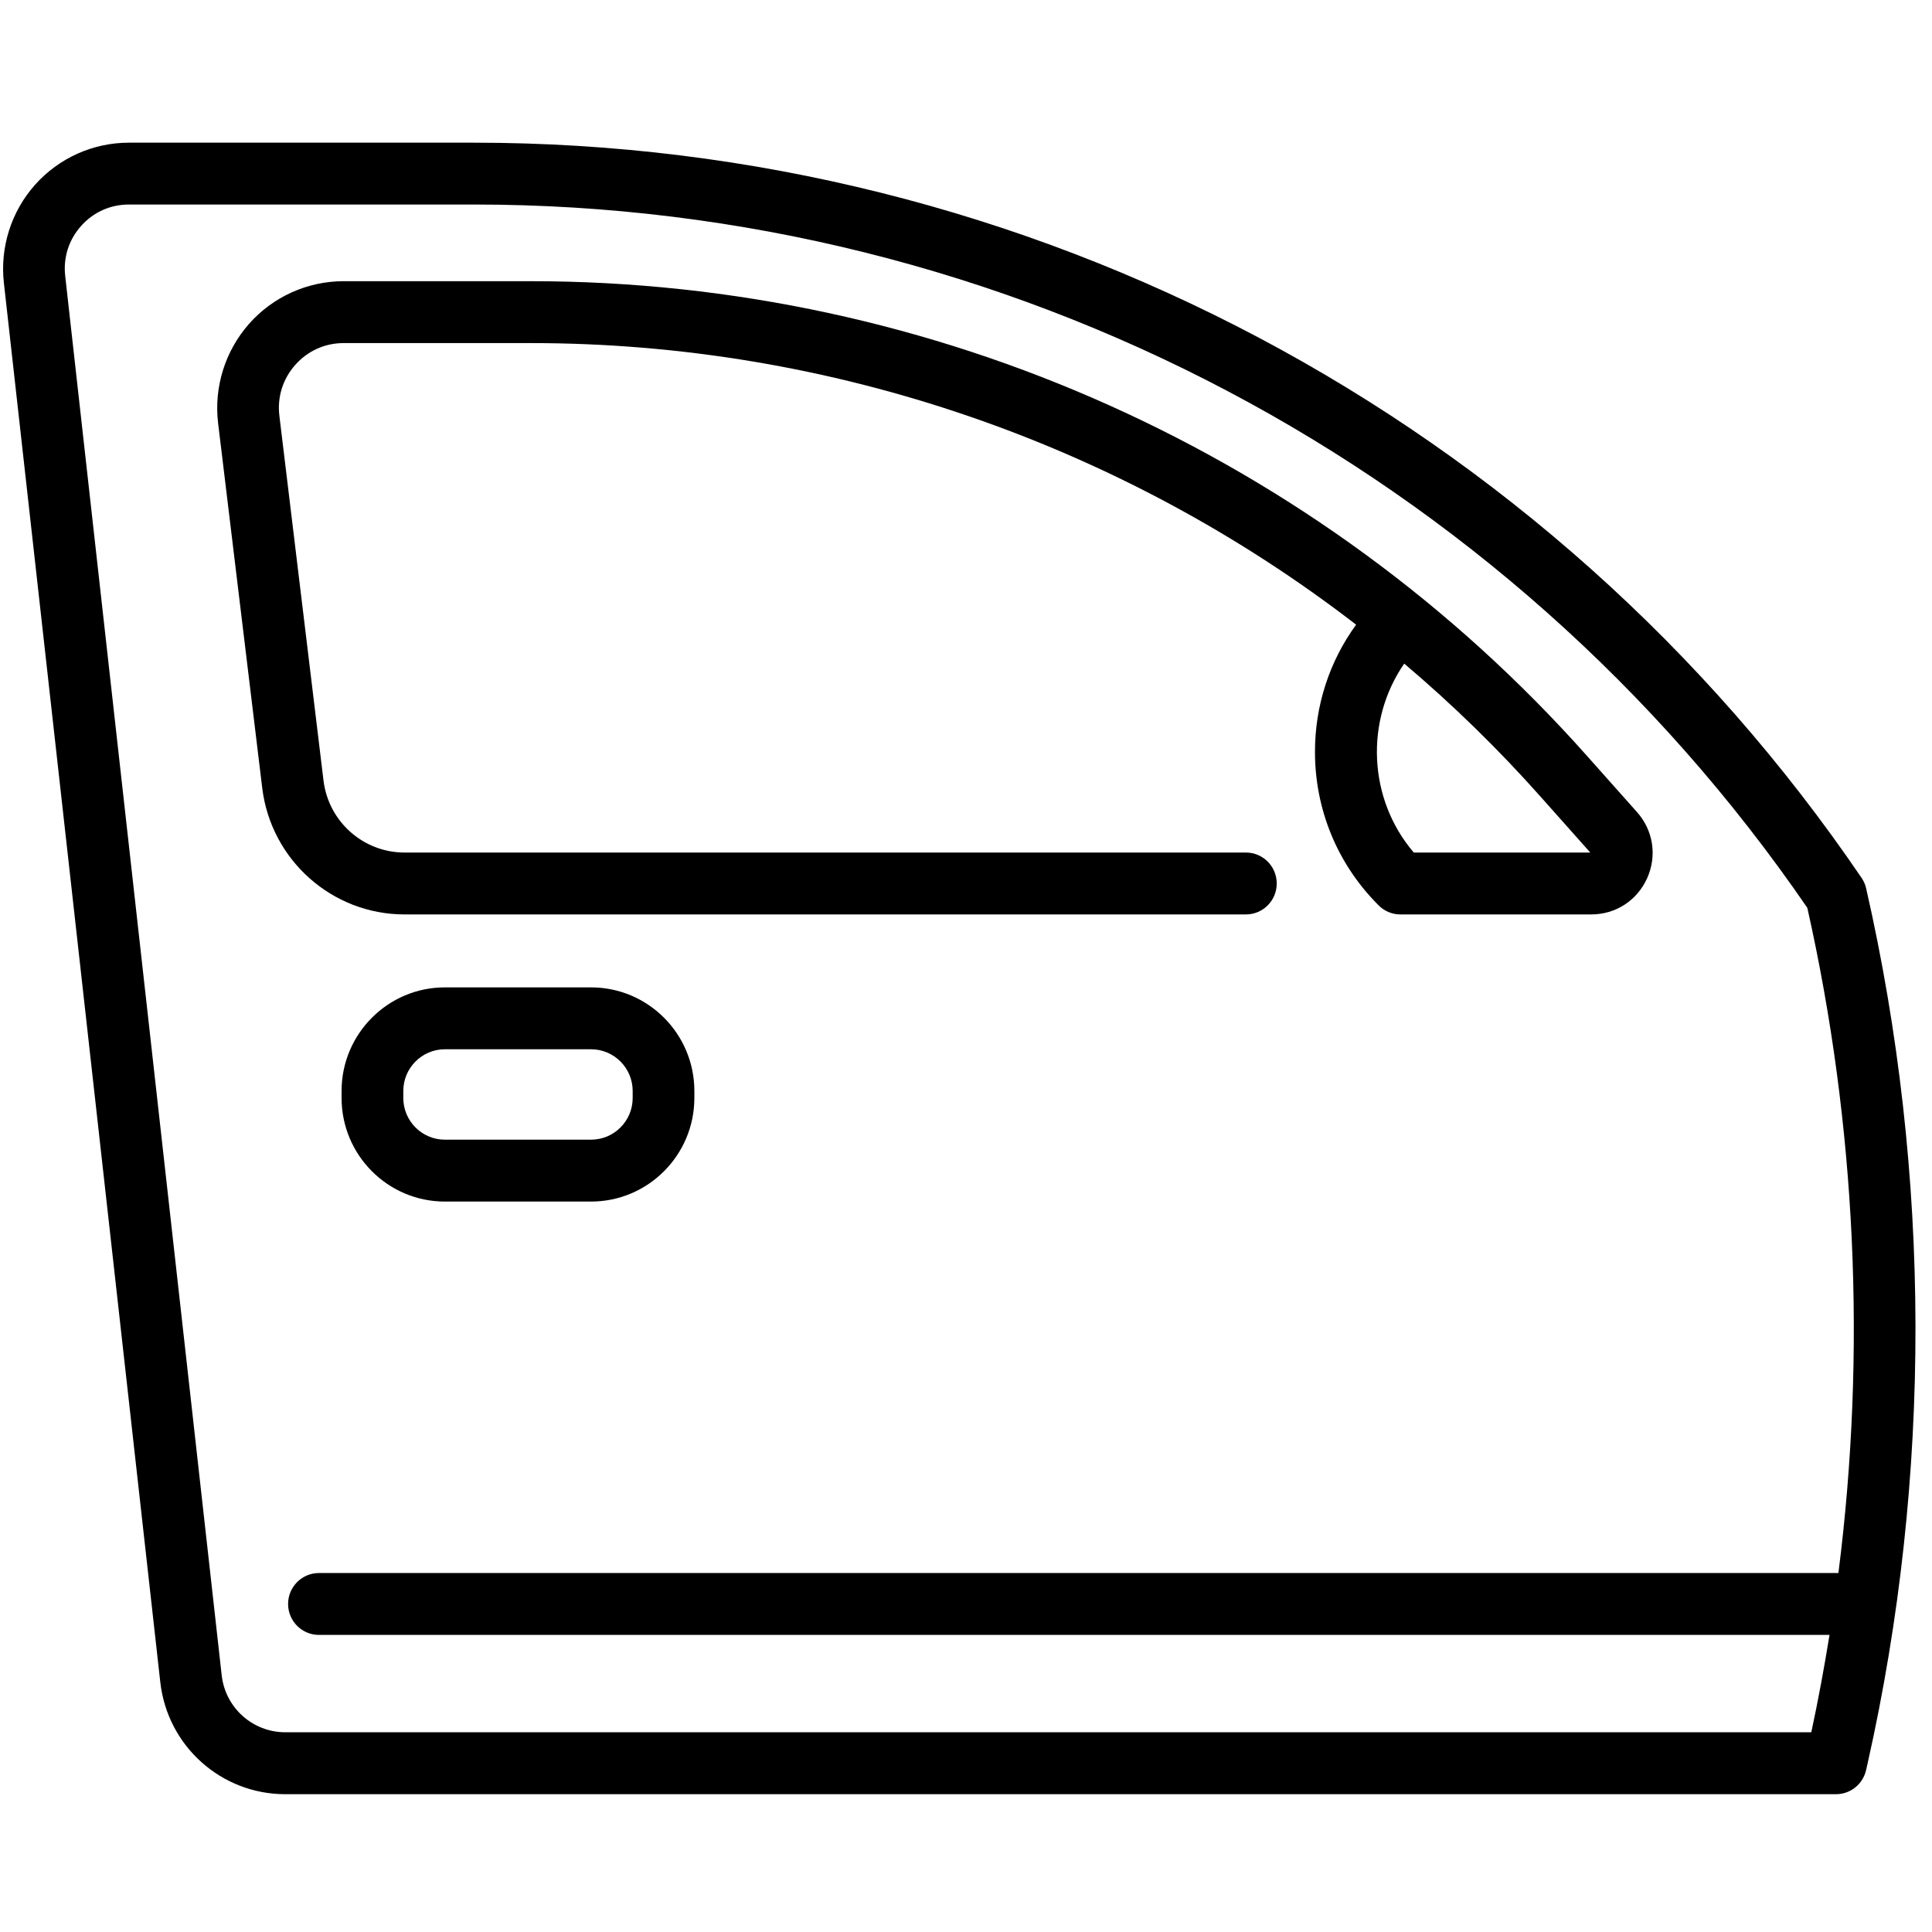 <?xml version="1.0" encoding="UTF-8"?>
<svg xmlns="http://www.w3.org/2000/svg" xmlns:xlink="http://www.w3.org/1999/xlink" width="200" zoomAndPan="magnify" viewBox="0 0 150 150" height="200" preserveAspectRatio="xMidYMid meet" version="1.0">
  <defs>
    <clipPath id="2cfb3903e5">
      <path d="M 0 11.062 L 149 11.062 L 149 139.312 L 0 139.312 Z M 0 11.062 " clip-rule="nonzero"></path>
    </clipPath>
  </defs>
  <g clip-path="url(#2cfb3903e5)">
    <path fill="#000000" d="M 144.887 68.973 C 144.82 68.68 144.699 68.402 144.531 68.156 C 120.215 32.414 79.945 11.078 36.805 11.078 L 10.004 11.078 C 7.227 11.078 4.574 12.266 2.723 14.344 C 0.875 16.418 -0.008 19.195 0.301 21.961 L 12.445 130.602 C 13 135.562 17.172 139.301 22.148 139.301 L 142.547 139.301 C 143.668 139.301 144.637 138.523 144.883 137.426 L 145.004 136.895 C 149.996 114.664 149.953 91.18 144.887 68.973 Z M 22.148 134.492 C 19.617 134.492 17.492 132.59 17.211 130.059 L 5.062 21.422 C 4.902 19.992 5.34 18.613 6.297 17.543 C 7.25 16.473 8.57 15.879 10.004 15.879 L 36.805 15.879 C 78.211 15.879 116.871 36.285 140.32 70.484 C 144.109 87.348 144.918 104.953 142.734 122.129 L 24.762 122.129 C 23.441 122.129 22.367 123.207 22.367 124.531 C 22.367 125.859 23.441 126.934 24.762 126.934 L 142.043 126.934 C 141.633 129.465 141.168 131.988 140.629 134.492 Z M 22.148 134.492 " fill-opacity="1" fill-rule="nonzero"></path>
  </g>
  <path fill="#000000" d="M 31.406 70.996 L 96.73 70.996 C 98.055 70.996 99.125 69.922 99.125 68.594 C 99.125 67.266 98.055 66.191 96.73 66.191 L 31.406 66.191 C 28.207 66.191 25.504 63.789 25.117 60.602 L 21.691 32.285 C 21.516 30.832 21.953 29.43 22.918 28.336 C 23.887 27.242 25.223 26.637 26.68 26.637 L 41.223 26.637 C 64.551 26.637 87.062 34.445 105.289 48.5 C 103.211 51.352 102.094 54.781 102.094 58.375 C 102.094 62.809 103.801 66.996 106.902 70.156 L 107.02 70.277 C 107.469 70.738 108.082 70.996 108.723 70.996 L 123.543 70.996 C 125.445 70.996 127.109 69.914 127.887 68.176 C 128.664 66.438 128.359 64.473 127.098 63.051 L 123.207 58.68 C 102.383 35.262 72.504 21.832 41.223 21.832 L 26.676 21.832 C 23.871 21.832 21.191 23.039 19.332 25.148 C 17.473 27.258 16.598 30.066 16.934 32.859 L 20.359 61.176 C 21.039 66.777 25.789 70.996 31.406 70.996 Z M 109.023 51.523 C 112.777 54.699 116.324 58.156 119.629 61.875 L 123.469 66.191 L 109.766 66.191 C 106.211 62.039 105.969 55.945 109.023 51.523 Z M 109.023 51.523 " fill-opacity="1" fill-rule="nonzero"></path>
  <path fill="#000000" d="M 45.891 76.66 L 34.539 76.66 C 30.117 76.66 26.52 80.27 26.52 84.703 L 26.52 85.246 C 26.52 89.684 30.117 93.289 34.539 93.289 L 45.891 93.289 C 50.312 93.289 53.91 89.68 53.91 85.246 L 53.91 84.703 C 53.91 80.27 50.312 76.66 45.891 76.66 Z M 49.121 85.246 C 49.121 87.035 47.672 88.484 45.891 88.484 L 34.539 88.484 C 32.758 88.484 31.312 87.031 31.312 85.246 L 31.312 84.703 C 31.312 82.918 32.762 81.465 34.539 81.465 L 45.891 81.465 C 47.672 81.465 49.121 82.918 49.121 84.703 Z M 49.121 85.246 " fill-opacity="1" fill-rule="nonzero"></path>
</svg>
